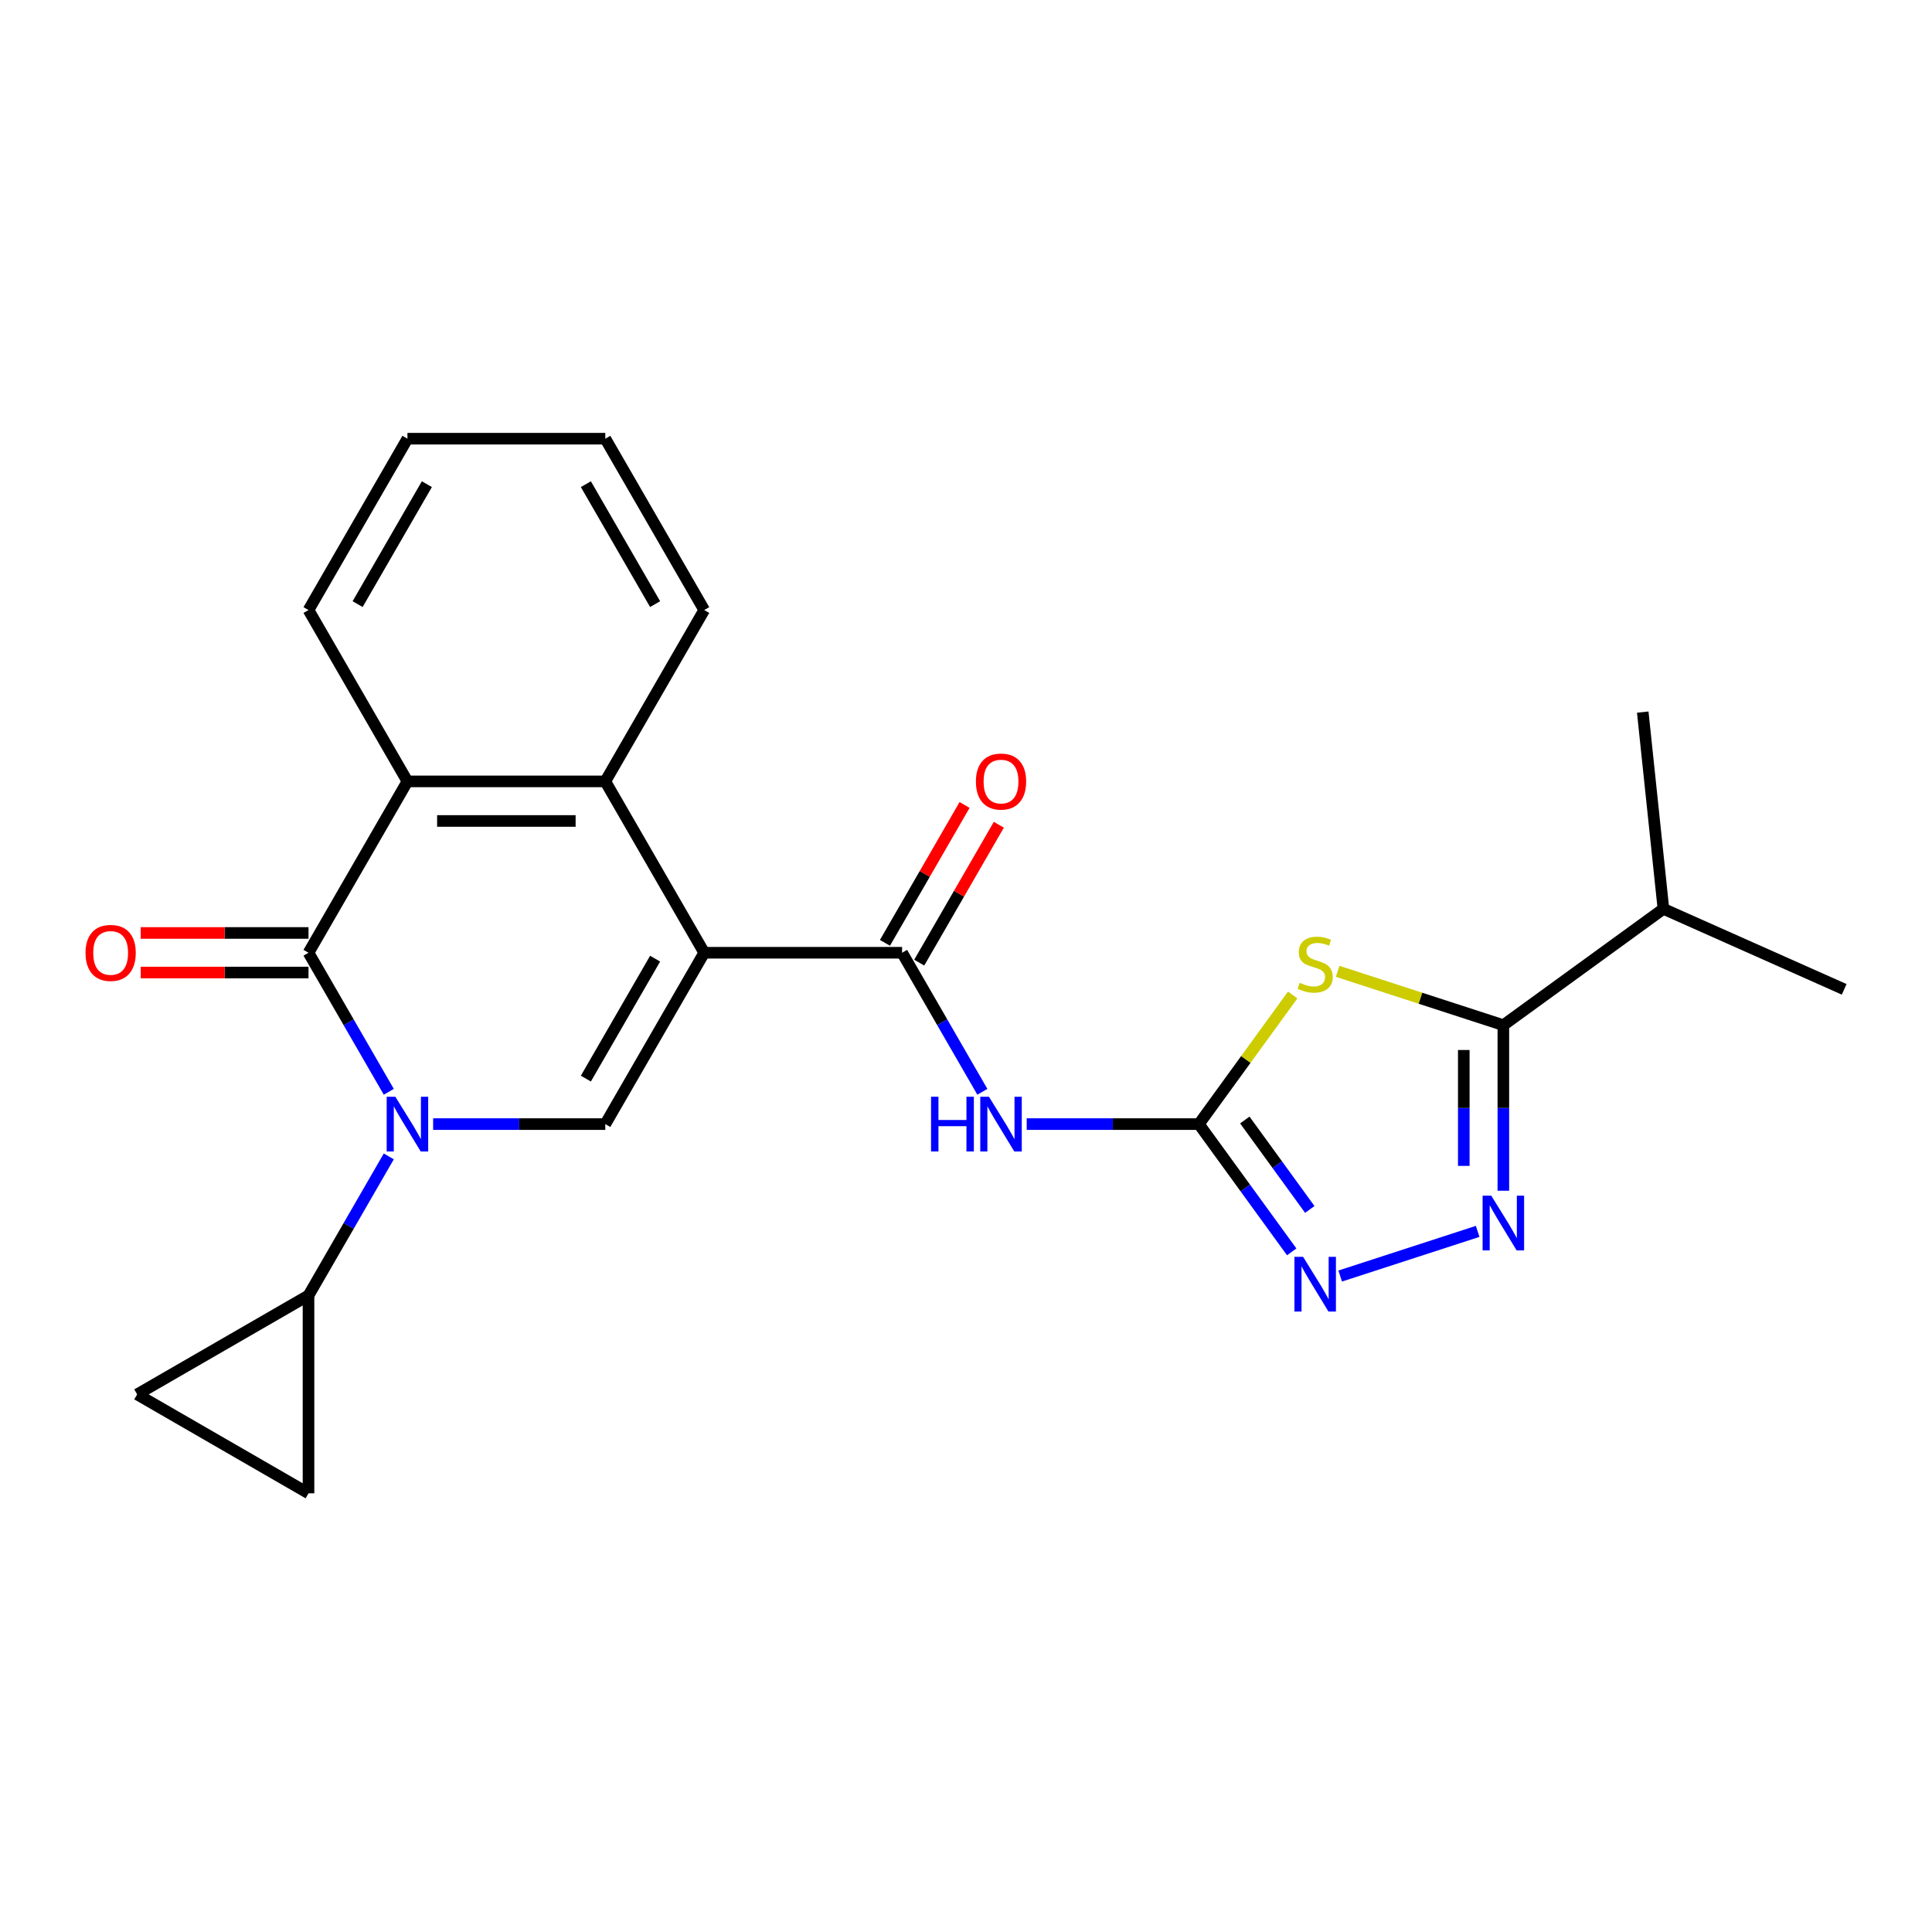 <?xml version='1.0' encoding='iso-8859-1'?>
<svg version='1.1' baseProfile='full'
              xmlns='http://www.w3.org/2000/svg'
                      xmlns:rdkit='http://www.rdkit.org/xml'
                      xmlns:xlink='http://www.w3.org/1999/xlink'
                  xml:space='preserve'
width='1000px' height='1000px' viewBox='0 0 1000 1000'>
<!-- END OF HEADER -->
<rect style='opacity:1.0;fill:#FFFFFF;stroke:none' width='1000' height='1000' x='0' y='0'> </rect>
<path class='bond-2' d='M 364.507,493.14 L 313.301,581.831' style='fill:none;fill-rule:evenodd;stroke:#000000;stroke-width:6px;stroke-linecap:butt;stroke-linejoin:miter;stroke-opacity:1' />
<path class='bond-2' d='M 339.088,496.202 L 303.244,558.286' style='fill:none;fill-rule:evenodd;stroke:#000000;stroke-width:6px;stroke-linecap:butt;stroke-linejoin:miter;stroke-opacity:1' />
<path class='bond-5' d='M 364.507,493.14 L 466.92,493.14' style='fill:none;fill-rule:evenodd;stroke:#000000;stroke-width:6px;stroke-linecap:butt;stroke-linejoin:miter;stroke-opacity:1' />
<path class='bond-9' d='M 364.507,493.14 L 313.301,404.448' style='fill:none;fill-rule:evenodd;stroke:#000000;stroke-width:6px;stroke-linecap:butt;stroke-linejoin:miter;stroke-opacity:1' />
<path class='bond-0' d='M 224.189,581.831 L 268.745,581.831' style='fill:none;fill-rule:evenodd;stroke:#0000FF;stroke-width:6px;stroke-linecap:butt;stroke-linejoin:miter;stroke-opacity:1' />
<path class='bond-0' d='M 268.745,581.831 L 313.301,581.831' style='fill:none;fill-rule:evenodd;stroke:#000000;stroke-width:6px;stroke-linecap:butt;stroke-linejoin:miter;stroke-opacity:1' />
<path class='bond-12' d='M 201.236,598.552 L 180.459,634.537' style='fill:none;fill-rule:evenodd;stroke:#0000FF;stroke-width:6px;stroke-linecap:butt;stroke-linejoin:miter;stroke-opacity:1' />
<path class='bond-12' d='M 180.459,634.537 L 159.683,670.523' style='fill:none;fill-rule:evenodd;stroke:#000000;stroke-width:6px;stroke-linecap:butt;stroke-linejoin:miter;stroke-opacity:1' />
<path class='bond-24' d='M 201.236,565.111 L 180.459,529.125' style='fill:none;fill-rule:evenodd;stroke:#0000FF;stroke-width:6px;stroke-linecap:butt;stroke-linejoin:miter;stroke-opacity:1' />
<path class='bond-24' d='M 180.459,529.125 L 159.683,493.14' style='fill:none;fill-rule:evenodd;stroke:#000000;stroke-width:6px;stroke-linecap:butt;stroke-linejoin:miter;stroke-opacity:1' />
<path class='bond-1' d='M 159.683,493.14 L 210.889,404.448' style='fill:none;fill-rule:evenodd;stroke:#000000;stroke-width:6px;stroke-linecap:butt;stroke-linejoin:miter;stroke-opacity:1' />
<path class='bond-15' d='M 159.683,482.898 L 116.257,482.898' style='fill:none;fill-rule:evenodd;stroke:#000000;stroke-width:6px;stroke-linecap:butt;stroke-linejoin:miter;stroke-opacity:1' />
<path class='bond-15' d='M 116.257,482.898 L 72.831,482.898' style='fill:none;fill-rule:evenodd;stroke:#FF0000;stroke-width:6px;stroke-linecap:butt;stroke-linejoin:miter;stroke-opacity:1' />
<path class='bond-15' d='M 159.683,503.381 L 116.257,503.381' style='fill:none;fill-rule:evenodd;stroke:#000000;stroke-width:6px;stroke-linecap:butt;stroke-linejoin:miter;stroke-opacity:1' />
<path class='bond-15' d='M 116.257,503.381 L 72.831,503.381' style='fill:none;fill-rule:evenodd;stroke:#FF0000;stroke-width:6px;stroke-linecap:butt;stroke-linejoin:miter;stroke-opacity:1' />
<path class='bond-3' d='M 669.094,515 L 644.816,548.415' style='fill:none;fill-rule:evenodd;stroke:#CCCC00;stroke-width:6px;stroke-linecap:butt;stroke-linejoin:miter;stroke-opacity:1' />
<path class='bond-3' d='M 644.816,548.415 L 620.538,581.831' style='fill:none;fill-rule:evenodd;stroke:#000000;stroke-width:6px;stroke-linecap:butt;stroke-linejoin:miter;stroke-opacity:1' />
<path class='bond-7' d='M 692.375,502.76 L 735.254,516.693' style='fill:none;fill-rule:evenodd;stroke:#CCCC00;stroke-width:6px;stroke-linecap:butt;stroke-linejoin:miter;stroke-opacity:1' />
<path class='bond-7' d='M 735.254,516.693 L 778.134,530.625' style='fill:none;fill-rule:evenodd;stroke:#000000;stroke-width:6px;stroke-linecap:butt;stroke-linejoin:miter;stroke-opacity:1' />
<path class='bond-4' d='M 620.538,581.831 L 575.982,581.831' style='fill:none;fill-rule:evenodd;stroke:#000000;stroke-width:6px;stroke-linecap:butt;stroke-linejoin:miter;stroke-opacity:1' />
<path class='bond-4' d='M 575.982,581.831 L 531.426,581.831' style='fill:none;fill-rule:evenodd;stroke:#0000FF;stroke-width:6px;stroke-linecap:butt;stroke-linejoin:miter;stroke-opacity:1' />
<path class='bond-10' d='M 620.538,581.831 L 644.562,614.898' style='fill:none;fill-rule:evenodd;stroke:#000000;stroke-width:6px;stroke-linecap:butt;stroke-linejoin:miter;stroke-opacity:1' />
<path class='bond-10' d='M 644.562,614.898 L 668.586,647.964' style='fill:none;fill-rule:evenodd;stroke:#0000FF;stroke-width:6px;stroke-linecap:butt;stroke-linejoin:miter;stroke-opacity:1' />
<path class='bond-10' d='M 644.316,579.712 L 661.133,602.858' style='fill:none;fill-rule:evenodd;stroke:#000000;stroke-width:6px;stroke-linecap:butt;stroke-linejoin:miter;stroke-opacity:1' />
<path class='bond-10' d='M 661.133,602.858 L 677.95,626.005' style='fill:none;fill-rule:evenodd;stroke:#0000FF;stroke-width:6px;stroke-linecap:butt;stroke-linejoin:miter;stroke-opacity:1' />
<path class='bond-8' d='M 466.92,493.14 L 487.696,529.125' style='fill:none;fill-rule:evenodd;stroke:#000000;stroke-width:6px;stroke-linecap:butt;stroke-linejoin:miter;stroke-opacity:1' />
<path class='bond-8' d='M 487.696,529.125 L 508.472,565.111' style='fill:none;fill-rule:evenodd;stroke:#0000FF;stroke-width:6px;stroke-linecap:butt;stroke-linejoin:miter;stroke-opacity:1' />
<path class='bond-16' d='M 475.789,498.26 L 496.392,462.575' style='fill:none;fill-rule:evenodd;stroke:#000000;stroke-width:6px;stroke-linecap:butt;stroke-linejoin:miter;stroke-opacity:1' />
<path class='bond-16' d='M 496.392,462.575 L 516.995,426.889' style='fill:none;fill-rule:evenodd;stroke:#FF0000;stroke-width:6px;stroke-linecap:butt;stroke-linejoin:miter;stroke-opacity:1' />
<path class='bond-16' d='M 458.05,488.019 L 478.654,452.333' style='fill:none;fill-rule:evenodd;stroke:#000000;stroke-width:6px;stroke-linecap:butt;stroke-linejoin:miter;stroke-opacity:1' />
<path class='bond-16' d='M 478.654,452.333 L 499.257,416.648' style='fill:none;fill-rule:evenodd;stroke:#FF0000;stroke-width:6px;stroke-linecap:butt;stroke-linejoin:miter;stroke-opacity:1' />
<path class='bond-6' d='M 764.834,637.359 L 693.685,660.477' style='fill:none;fill-rule:evenodd;stroke:#0000FF;stroke-width:6px;stroke-linecap:butt;stroke-linejoin:miter;stroke-opacity:1' />
<path class='bond-27' d='M 778.134,616.317 L 778.134,573.471' style='fill:none;fill-rule:evenodd;stroke:#0000FF;stroke-width:6px;stroke-linecap:butt;stroke-linejoin:miter;stroke-opacity:1' />
<path class='bond-27' d='M 778.134,573.471 L 778.134,530.625' style='fill:none;fill-rule:evenodd;stroke:#000000;stroke-width:6px;stroke-linecap:butt;stroke-linejoin:miter;stroke-opacity:1' />
<path class='bond-27' d='M 757.652,603.463 L 757.652,573.471' style='fill:none;fill-rule:evenodd;stroke:#0000FF;stroke-width:6px;stroke-linecap:butt;stroke-linejoin:miter;stroke-opacity:1' />
<path class='bond-27' d='M 757.652,573.471 L 757.652,543.479' style='fill:none;fill-rule:evenodd;stroke:#000000;stroke-width:6px;stroke-linecap:butt;stroke-linejoin:miter;stroke-opacity:1' />
<path class='bond-17' d='M 778.134,530.625 L 860.987,470.429' style='fill:none;fill-rule:evenodd;stroke:#000000;stroke-width:6px;stroke-linecap:butt;stroke-linejoin:miter;stroke-opacity:1' />
<path class='bond-11' d='M 313.301,404.448 L 210.889,404.448' style='fill:none;fill-rule:evenodd;stroke:#000000;stroke-width:6px;stroke-linecap:butt;stroke-linejoin:miter;stroke-opacity:1' />
<path class='bond-11' d='M 297.939,424.931 L 226.251,424.931' style='fill:none;fill-rule:evenodd;stroke:#000000;stroke-width:6px;stroke-linecap:butt;stroke-linejoin:miter;stroke-opacity:1' />
<path class='bond-18' d='M 313.301,404.448 L 364.507,315.757' style='fill:none;fill-rule:evenodd;stroke:#000000;stroke-width:6px;stroke-linecap:butt;stroke-linejoin:miter;stroke-opacity:1' />
<path class='bond-19' d='M 210.889,404.448 L 159.683,315.757' style='fill:none;fill-rule:evenodd;stroke:#000000;stroke-width:6px;stroke-linecap:butt;stroke-linejoin:miter;stroke-opacity:1' />
<path class='bond-13' d='M 159.683,670.523 L 159.683,772.935' style='fill:none;fill-rule:evenodd;stroke:#000000;stroke-width:6px;stroke-linecap:butt;stroke-linejoin:miter;stroke-opacity:1' />
<path class='bond-14' d='M 159.683,670.523 L 70.991,721.729' style='fill:none;fill-rule:evenodd;stroke:#000000;stroke-width:6px;stroke-linecap:butt;stroke-linejoin:miter;stroke-opacity:1' />
<path class='bond-26' d='M 159.683,772.935 L 70.991,721.729' style='fill:none;fill-rule:evenodd;stroke:#000000;stroke-width:6px;stroke-linecap:butt;stroke-linejoin:miter;stroke-opacity:1' />
<path class='bond-20' d='M 860.987,470.429 L 954.545,512.084' style='fill:none;fill-rule:evenodd;stroke:#000000;stroke-width:6px;stroke-linecap:butt;stroke-linejoin:miter;stroke-opacity:1' />
<path class='bond-21' d='M 860.987,470.429 L 850.282,368.578' style='fill:none;fill-rule:evenodd;stroke:#000000;stroke-width:6px;stroke-linecap:butt;stroke-linejoin:miter;stroke-opacity:1' />
<path class='bond-23' d='M 364.507,315.757 L 313.301,227.065' style='fill:none;fill-rule:evenodd;stroke:#000000;stroke-width:6px;stroke-linecap:butt;stroke-linejoin:miter;stroke-opacity:1' />
<path class='bond-23' d='M 339.088,312.694 L 303.244,250.61' style='fill:none;fill-rule:evenodd;stroke:#000000;stroke-width:6px;stroke-linecap:butt;stroke-linejoin:miter;stroke-opacity:1' />
<path class='bond-25' d='M 159.683,315.757 L 210.889,227.065' style='fill:none;fill-rule:evenodd;stroke:#000000;stroke-width:6px;stroke-linecap:butt;stroke-linejoin:miter;stroke-opacity:1' />
<path class='bond-25' d='M 185.102,312.694 L 220.946,250.61' style='fill:none;fill-rule:evenodd;stroke:#000000;stroke-width:6px;stroke-linecap:butt;stroke-linejoin:miter;stroke-opacity:1' />
<path class='bond-22' d='M 210.889,227.065 L 313.301,227.065' style='fill:none;fill-rule:evenodd;stroke:#000000;stroke-width:6px;stroke-linecap:butt;stroke-linejoin:miter;stroke-opacity:1' />
<path  class='atom-1' d='M 204.629 567.671
L 213.909 582.671
Q 214.829 584.151, 216.309 586.831
Q 217.789 589.511, 217.869 589.671
L 217.869 567.671
L 221.629 567.671
L 221.629 595.991
L 217.749 595.991
L 207.789 579.591
Q 206.629 577.671, 205.389 575.471
Q 204.189 573.271, 203.829 572.591
L 203.829 595.991
L 200.149 595.991
L 200.149 567.671
L 204.629 567.671
' fill='#0000FF'/>
<path  class='atom-4' d='M 672.734 508.698
Q 673.054 508.818, 674.374 509.378
Q 675.694 509.938, 677.134 510.298
Q 678.614 510.618, 680.054 510.618
Q 682.734 510.618, 684.294 509.338
Q 685.854 508.018, 685.854 505.738
Q 685.854 504.178, 685.054 503.218
Q 684.294 502.258, 683.094 501.738
Q 681.894 501.218, 679.894 500.618
Q 677.374 499.858, 675.854 499.138
Q 674.374 498.418, 673.294 496.898
Q 672.254 495.378, 672.254 492.818
Q 672.254 489.258, 674.654 487.058
Q 677.094 484.858, 681.894 484.858
Q 685.174 484.858, 688.894 486.418
L 687.974 489.498
Q 684.574 488.098, 682.014 488.098
Q 679.254 488.098, 677.734 489.258
Q 676.214 490.378, 676.254 492.338
Q 676.254 493.858, 677.014 494.778
Q 677.814 495.698, 678.934 496.218
Q 680.094 496.738, 682.014 497.338
Q 684.574 498.138, 686.094 498.938
Q 687.614 499.738, 688.694 501.378
Q 689.814 502.978, 689.814 505.738
Q 689.814 509.658, 687.174 511.778
Q 684.574 513.858, 680.214 513.858
Q 677.694 513.858, 675.774 513.298
Q 673.894 512.778, 671.654 511.858
L 672.734 508.698
' fill='#CCCC00'/>
<path  class='atom-7' d='M 771.874 618.877
L 781.154 633.877
Q 782.074 635.357, 783.554 638.037
Q 785.034 640.717, 785.114 640.877
L 785.114 618.877
L 788.874 618.877
L 788.874 647.197
L 784.994 647.197
L 775.034 630.797
Q 773.874 628.877, 772.634 626.677
Q 771.434 624.477, 771.074 623.797
L 771.074 647.197
L 767.394 647.197
L 767.394 618.877
L 771.874 618.877
' fill='#0000FF'/>
<path  class='atom-9' d='M 481.906 567.671
L 485.746 567.671
L 485.746 579.711
L 500.226 579.711
L 500.226 567.671
L 504.066 567.671
L 504.066 595.991
L 500.226 595.991
L 500.226 582.911
L 485.746 582.911
L 485.746 595.991
L 481.906 595.991
L 481.906 567.671
' fill='#0000FF'/>
<path  class='atom-9' d='M 511.866 567.671
L 521.146 582.671
Q 522.066 584.151, 523.546 586.831
Q 525.026 589.511, 525.106 589.671
L 525.106 567.671
L 528.866 567.671
L 528.866 595.991
L 524.986 595.991
L 515.026 579.591
Q 513.866 577.671, 512.626 575.471
Q 511.426 573.271, 511.066 572.591
L 511.066 595.991
L 507.386 595.991
L 507.386 567.671
L 511.866 567.671
' fill='#0000FF'/>
<path  class='atom-11' d='M 674.474 650.524
L 683.754 665.524
Q 684.674 667.004, 686.154 669.684
Q 687.634 672.364, 687.714 672.524
L 687.714 650.524
L 691.474 650.524
L 691.474 678.844
L 687.594 678.844
L 677.634 662.444
Q 676.474 660.524, 675.234 658.324
Q 674.034 656.124, 673.674 655.444
L 673.674 678.844
L 669.994 678.844
L 669.994 650.524
L 674.474 650.524
' fill='#0000FF'/>
<path  class='atom-16' d='M 44.271 493.22
Q 44.271 486.42, 47.631 482.62
Q 50.991 478.82, 57.271 478.82
Q 63.551 478.82, 66.911 482.62
Q 70.271 486.42, 70.271 493.22
Q 70.271 500.1, 66.871 504.02
Q 63.471 507.9, 57.271 507.9
Q 51.031 507.9, 47.631 504.02
Q 44.271 500.14, 44.271 493.22
M 57.271 504.7
Q 61.591 504.7, 63.911 501.82
Q 66.271 498.9, 66.271 493.22
Q 66.271 487.66, 63.911 484.86
Q 61.591 482.02, 57.271 482.02
Q 52.951 482.02, 50.591 484.82
Q 48.271 487.62, 48.271 493.22
Q 48.271 498.94, 50.591 501.82
Q 52.951 504.7, 57.271 504.7
' fill='#FF0000'/>
<path  class='atom-17' d='M 505.126 404.528
Q 505.126 397.728, 508.486 393.928
Q 511.846 390.128, 518.126 390.128
Q 524.406 390.128, 527.766 393.928
Q 531.126 397.728, 531.126 404.528
Q 531.126 411.408, 527.726 415.328
Q 524.326 419.208, 518.126 419.208
Q 511.886 419.208, 508.486 415.328
Q 505.126 411.448, 505.126 404.528
M 518.126 416.008
Q 522.446 416.008, 524.766 413.128
Q 527.126 410.208, 527.126 404.528
Q 527.126 398.968, 524.766 396.168
Q 522.446 393.328, 518.126 393.328
Q 513.806 393.328, 511.446 396.128
Q 509.126 398.928, 509.126 404.528
Q 509.126 410.248, 511.446 413.128
Q 513.806 416.008, 518.126 416.008
' fill='#FF0000'/>
</svg>
